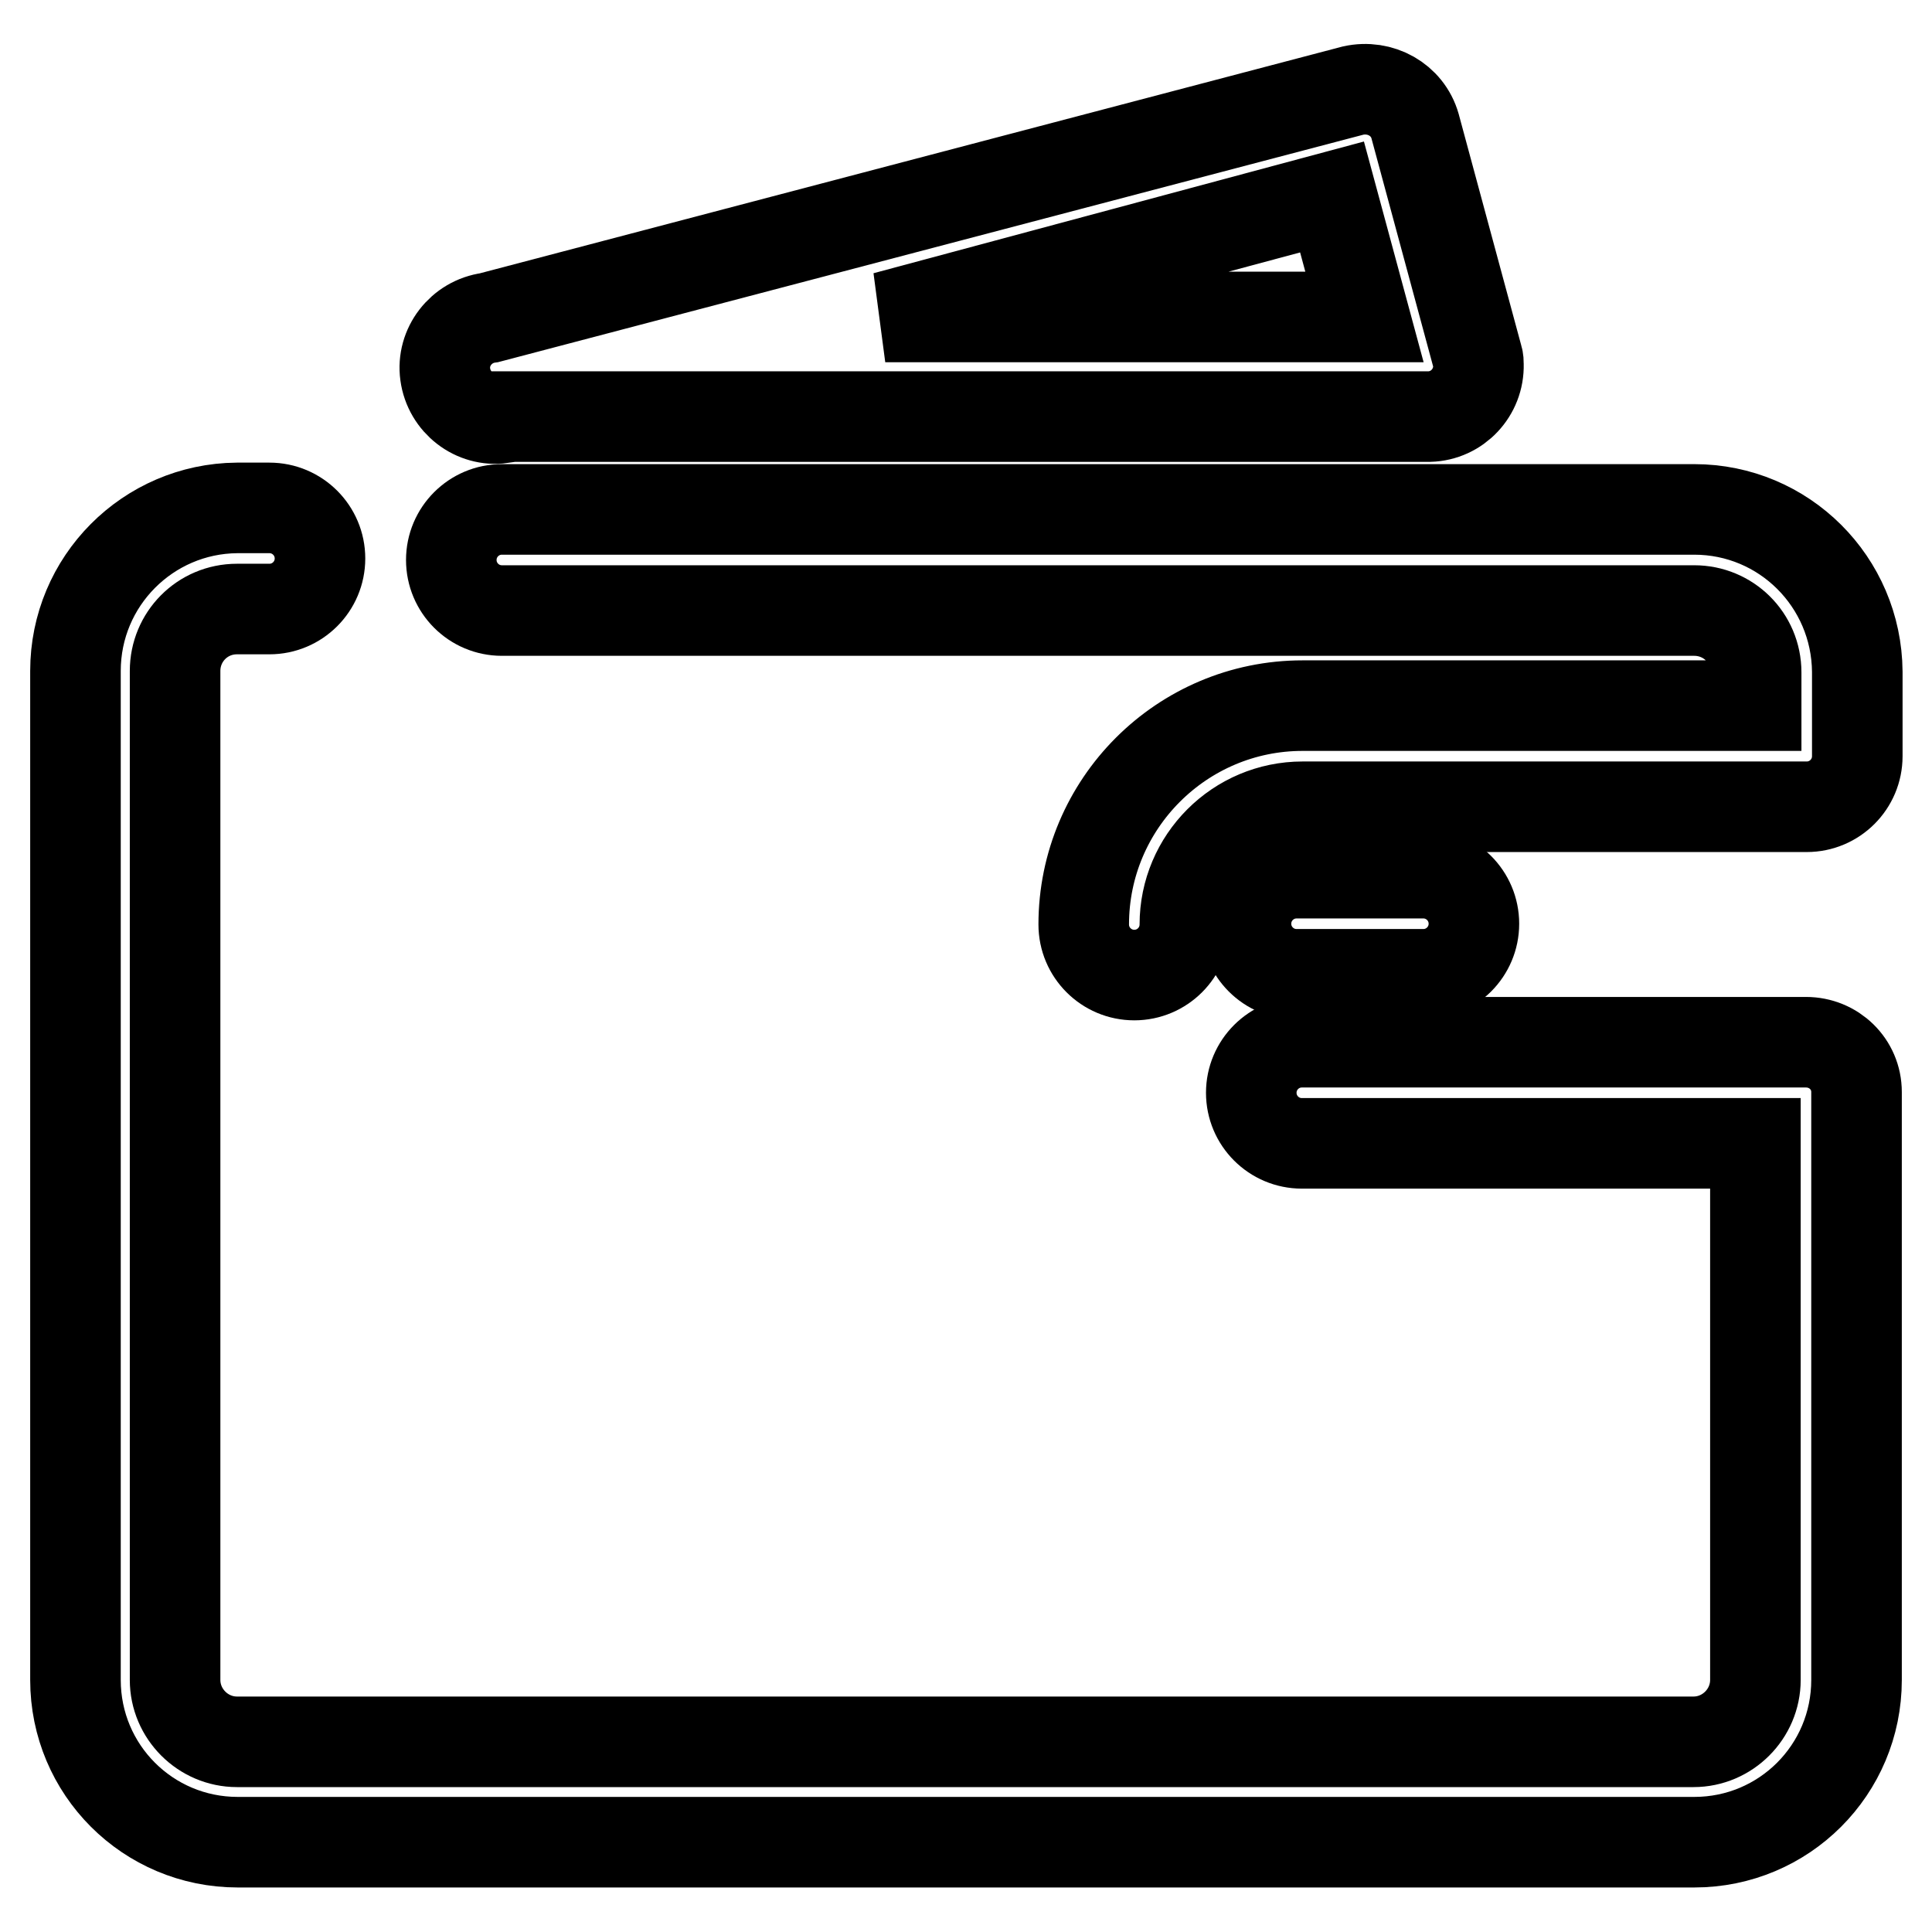 <?xml version="1.0" encoding="utf-8"?>
<!-- Svg Vector Icons : http://www.onlinewebfonts.com/icon -->
<!DOCTYPE svg PUBLIC "-//W3C//DTD SVG 1.1//EN" "http://www.w3.org/Graphics/SVG/1.1/DTD/svg11.dtd">
<svg version="1.1" xmlns="http://www.w3.org/2000/svg" xmlns:xlink="http://www.w3.org/1999/xlink" x="0px" y="0px" viewBox="0 0 256 256" enable-background="new 0 0 256 256" xml:space="preserve">
<g> <path stroke-width="12" fill-opacity="0" stroke="#000000"  d="M239.3,138.1h-66.8c-3.7,0-6.7,3-6.7,6.7c0,3.7,3,6.7,6.7,6.7h60.1v71.1c0,4.5-3.7,8.2-8.2,8.2l0,0h-193 c-4.5,0-8.2-3.7-8.2-8.2l0,0V88.9c0-4.5,3.6-8.2,8.2-8.2l0,0h4.3c3.7,0,6.7-3,6.7-6.7c0-3.7-3-6.7-6.7-6.7c0,0,0,0,0,0h-4.3 C19.6,67.4,10,77,10,88.9c0,0,0,0.1,0,0.1v133.6c0,11.9,9.6,21.5,21.5,21.5l0,0h193c11.9,0,21.5-9.6,21.5-21.5l0,0v-77.9 C246,141,243,138.1,239.3,138.1L239.3,138.1z"/> <path stroke-width="12" fill-opacity="0" stroke="#000000"  d="M224.5,67.5h-158c-3.7,0-6.7,3-6.7,6.7c0,3.7,3,6.7,6.7,6.7h158c4.5,0,8.2,3.6,8.2,8.2l0,0v4.4h-60.1 c-16,0-29,13-29,29c0,3.7,3,6.7,6.7,6.7c3.7,0,6.7-3,6.7-6.7l0,0c0-8.6,7-15.6,15.6-15.6h66.8c3.7,0,6.7-3,6.7-6.7V89 C246,77.1,236.4,67.5,224.5,67.5L224.5,67.5L224.5,67.5z M66.5,55.2h122.9c3.7-0.1,6.6-3.2,6.5-6.9c0-0.3,0-0.6-0.1-0.9l-8.3-30.7 c-1-3.5-4.6-5.5-8.2-4.7L64.8,42.1c-3.7,0.5-6.3,3.9-5.8,7.5c0.5,3.7,3.9,6.3,7.5,5.8l0,0V55.2z M176.5,26.1l4.3,15.9h-63.5 L176.5,26.1z"/> <path stroke-width="12" fill-opacity="0" stroke="#000000"  d="M171.8,129.1h16.8c3.7,0,6.7-3,6.7-6.7c0-3.7-3-6.7-6.7-6.7h-16.8c-3.7,0-6.7,3-6.7,6.7 C165.1,126.1,168.1,129.1,171.8,129.1C171.8,129.1,171.8,129.1,171.8,129.1z"/></g>
</svg>